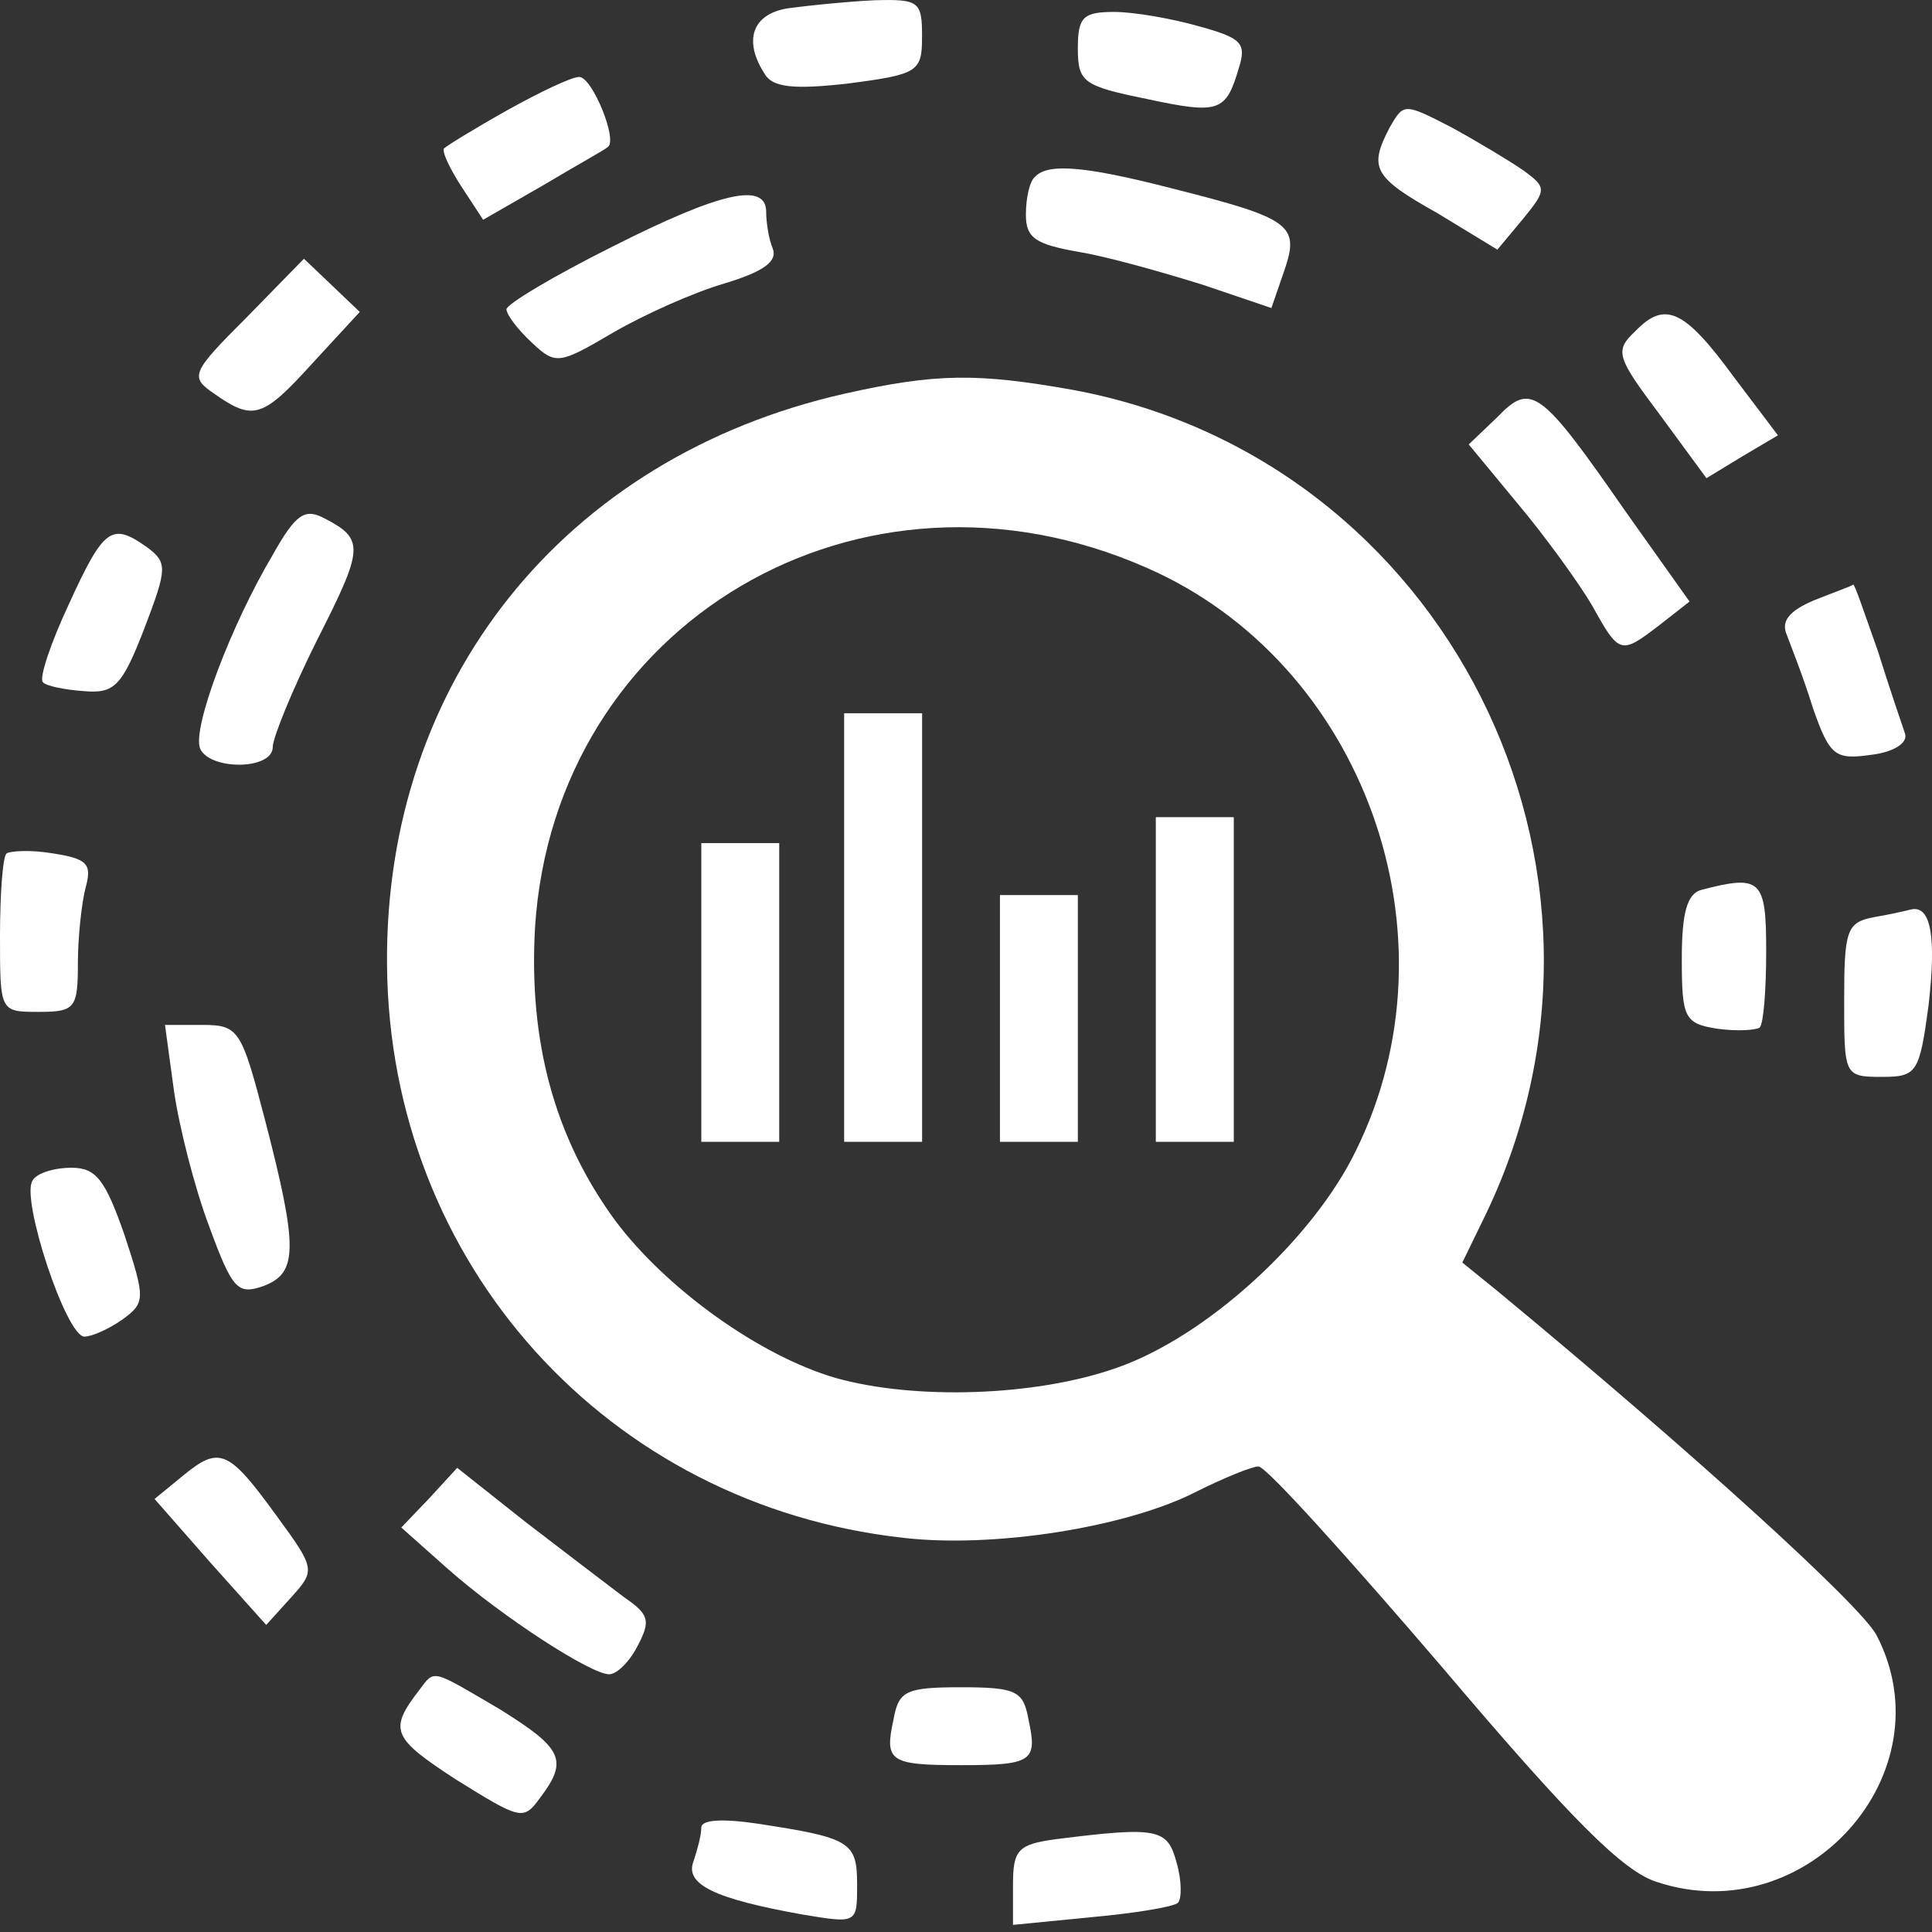 <svg width="28" height="28" viewBox="0 0 28 28" fill="none" xmlns="http://www.w3.org/2000/svg">
<rect x="0" y="0" width="28" height="28" fill="#333333" stroke="none"/>
<path d="M11.443 0.117C10.898 0.192 10.766 0.587 11.086 1.077C11.199 1.265 11.5 1.302 12.309 1.208C13.307 1.077 13.363 1.039 13.363 0.531C13.363 0.023 13.325 -0.015 12.667 0.004C12.271 0.023 11.726 0.079 11.443 0.117Z" fill="#fff"/>
<path d="M15.621 0.7C15.621 1.19 15.696 1.246 16.619 1.434C17.673 1.66 17.767 1.622 17.955 0.983C18.068 0.625 17.993 0.55 17.372 0.38C16.976 0.267 16.43 0.173 16.148 0.173C15.696 0.173 15.621 0.249 15.621 0.7Z" fill="#fff"/>
<path d="M7.34 1.604C6.87 1.868 6.475 2.112 6.437 2.15C6.399 2.188 6.512 2.432 6.682 2.696L7.002 3.185L7.886 2.677C8.357 2.395 8.771 2.169 8.808 2.131C8.959 2.037 8.583 1.115 8.394 1.115C8.281 1.115 7.811 1.341 7.34 1.604Z" fill="#fff"/>
<path d="M20.139 1.849C19.838 2.432 19.894 2.564 20.835 3.091L21.701 3.618L22.078 3.166C22.416 2.752 22.416 2.715 22.078 2.47C21.889 2.338 21.419 2.056 21.042 1.849C20.346 1.491 20.346 1.491 20.139 1.849Z" fill="#fff"/>
<path d="M15 2.563C14.925 2.62 14.868 2.865 14.868 3.109C14.868 3.448 15 3.542 15.659 3.655C16.092 3.73 16.882 3.956 17.428 4.126L18.426 4.464L18.614 3.919C18.84 3.26 18.708 3.166 16.995 2.733C15.753 2.413 15.188 2.356 15 2.563Z" fill="#fff"/>
<path d="M8.864 3.58C8.036 3.994 7.34 4.408 7.34 4.483C7.34 4.559 7.509 4.784 7.716 4.973C8.055 5.293 8.112 5.274 8.883 4.822C9.335 4.559 10.05 4.239 10.502 4.107C11.066 3.937 11.274 3.787 11.198 3.599C11.142 3.467 11.104 3.222 11.104 3.072C11.104 2.639 10.464 2.77 8.864 3.58Z" fill="#fff"/>
<path d="M3.577 4.597C2.767 5.406 2.748 5.462 3.106 5.707C3.671 6.102 3.803 6.065 4.537 5.255L5.214 4.521L4.8 4.126L4.405 3.75L3.577 4.597Z" fill="#fff"/>
<path d="M23.696 4.804C23.395 5.086 23.433 5.18 24.054 6.008L24.731 6.93L25.258 6.61L25.767 6.309L25.127 5.462C24.411 4.484 24.129 4.352 23.696 4.804Z" fill="#fff"/>
<path d="M12.234 5.707C8.168 6.629 5.571 9.885 5.609 13.988C5.646 18.317 8.808 21.818 13.099 22.288C14.398 22.439 16.337 22.138 17.353 21.611C17.73 21.423 18.144 21.253 18.238 21.253C18.351 21.253 19.536 22.571 20.892 24.152C22.774 26.373 23.526 27.125 24.016 27.276C26.18 27.991 28.232 25.695 27.197 23.7C26.971 23.267 24.505 21.027 21.682 18.694L21.193 18.298L21.55 17.564C23.922 12.558 20.948 6.648 15.546 5.65C14.172 5.406 13.57 5.406 12.234 5.707ZM16.619 8.229C19.762 9.603 21.193 13.555 19.649 16.68C19.028 17.959 17.485 19.371 16.186 19.823C15.019 20.237 13.269 20.293 12.121 19.973C11.01 19.654 9.655 18.675 8.921 17.696C8.037 16.491 7.66 15.099 7.754 13.442C8.037 9.019 12.478 6.403 16.619 8.229Z" fill="#fff"/>
<path d="M12.234 13.443V16.548H12.799H13.364V13.443V10.337H12.799H12.234V13.443Z" fill="#fff"/>
<path d="M16.751 14.196V16.548H17.316H17.881V14.196V11.843H17.316H16.751V14.196Z" fill="#fff"/>
<path d="M10.164 14.384V16.548H10.729H11.293V14.384V12.219H10.729H10.164V14.384Z" fill="#fff"/>
<path d="M14.492 14.76V16.548H15.057H15.621V14.76V12.972H15.057H14.492V14.76Z" fill="#fff"/>
<path d="M21.7 6.046L21.286 6.441L22.002 7.307C22.397 7.777 22.886 8.455 23.074 8.775C23.47 9.49 23.488 9.49 24.053 9.057L24.486 8.718L23.564 7.42C22.322 5.632 22.19 5.537 21.7 6.046Z" fill="#fff"/>
<path d="M3.953 8.041C3.35 9.057 2.786 10.544 2.899 10.845C3.03 11.165 3.953 11.165 3.953 10.826C3.953 10.694 4.235 9.998 4.592 9.283C5.27 7.947 5.289 7.815 4.705 7.514C4.423 7.363 4.291 7.438 3.953 8.041Z" fill="#fff"/>
<path d="M0.998 8.756C0.734 9.32 0.565 9.829 0.621 9.885C0.659 9.941 0.941 9.998 1.224 10.017C1.657 10.054 1.77 9.941 2.09 9.113C2.428 8.229 2.428 8.153 2.127 7.928C1.619 7.57 1.506 7.645 0.998 8.756Z" fill="#fff"/>
<path d="M26.293 8.699C25.936 8.85 25.804 9 25.898 9.207C25.954 9.358 26.142 9.829 26.274 10.261C26.519 10.958 26.594 11.014 27.121 10.939C27.441 10.901 27.648 10.77 27.611 10.638C27.573 10.525 27.385 9.979 27.215 9.433C27.027 8.906 26.877 8.455 26.858 8.473C26.839 8.492 26.575 8.586 26.293 8.699Z" fill="#fff"/>
<path d="M0.094 12.369C0.038 12.426 0 12.972 0 13.574C0 14.665 0 14.665 0.565 14.665C1.092 14.665 1.129 14.609 1.129 13.95C1.129 13.574 1.186 13.066 1.242 12.859C1.336 12.52 1.261 12.445 0.772 12.369C0.452 12.313 0.151 12.332 0.094 12.369Z" fill="#fff"/>
<path d="M24.656 12.897C24.449 12.953 24.374 13.236 24.374 13.894C24.374 14.76 24.411 14.835 24.901 14.911C25.183 14.948 25.447 14.93 25.503 14.892C25.559 14.835 25.597 14.346 25.597 13.781C25.597 12.746 25.522 12.671 24.656 12.897Z" fill="#fff"/>
<path d="M27.16 13.292C26.764 13.367 26.727 13.48 26.727 14.496C26.727 15.588 26.727 15.607 27.272 15.607C27.781 15.607 27.818 15.55 27.95 14.572C28.063 13.593 27.988 13.123 27.705 13.179C27.63 13.198 27.385 13.254 27.16 13.292Z" fill="#fff"/>
<path d="M2.522 15.814C2.598 16.341 2.824 17.226 3.031 17.772C3.369 18.694 3.445 18.769 3.821 18.637C4.31 18.449 4.329 18.11 3.84 16.228C3.501 14.93 3.463 14.854 2.936 14.854H2.391L2.522 15.814Z" fill="#fff"/>
<path d="M0.47 17.113C0.301 17.376 0.959 19.371 1.223 19.371C1.336 19.371 1.581 19.258 1.769 19.127C2.108 18.882 2.108 18.825 1.806 17.903C1.524 17.094 1.392 16.924 1.035 16.924C0.79 16.924 0.527 17 0.47 17.113Z" fill="#fff"/>
<path d="M2.654 21.385L2.24 21.724L3.049 22.646L3.858 23.55L4.216 23.154C4.573 22.759 4.573 22.74 4.009 21.969C3.312 21.009 3.181 20.952 2.654 21.385Z" fill="#fff"/>
<path d="M6.23 21.705L5.816 22.138L6.494 22.741C7.284 23.437 8.564 24.265 8.828 24.265C8.941 24.265 9.129 24.077 9.242 23.851C9.43 23.494 9.411 23.399 9.054 23.155C8.828 22.985 8.188 22.496 7.623 22.063L6.626 21.273L6.23 21.705Z" fill="#fff"/>
<path d="M6.079 24.49C5.627 25.074 5.684 25.187 6.606 25.789C7.547 26.373 7.585 26.391 7.829 26.053C8.243 25.507 8.149 25.337 7.246 24.773C6.248 24.189 6.305 24.189 6.079 24.49Z" fill="#fff"/>
<path d="M12.949 24.923C12.817 25.526 12.892 25.582 13.927 25.582C14.963 25.582 15.038 25.526 14.906 24.923C14.831 24.509 14.737 24.453 13.927 24.453C13.118 24.453 13.024 24.509 12.949 24.923Z" fill="#fff"/>
<path d="M10.164 26.486C10.164 26.599 10.107 26.806 10.051 26.975C9.919 27.314 10.37 27.521 11.632 27.747C12.422 27.878 12.422 27.878 12.422 27.314C12.422 26.693 12.328 26.636 10.973 26.429C10.465 26.354 10.164 26.373 10.164 26.486Z" fill="#fff"/>
<path d="M15.302 26.655C14.756 26.73 14.681 26.806 14.681 27.314V27.897L15.829 27.784C16.45 27.728 17.015 27.634 17.071 27.577C17.128 27.521 17.128 27.257 17.052 26.994C16.921 26.504 16.789 26.467 15.302 26.655Z" fill="#fff"/>
</svg>

